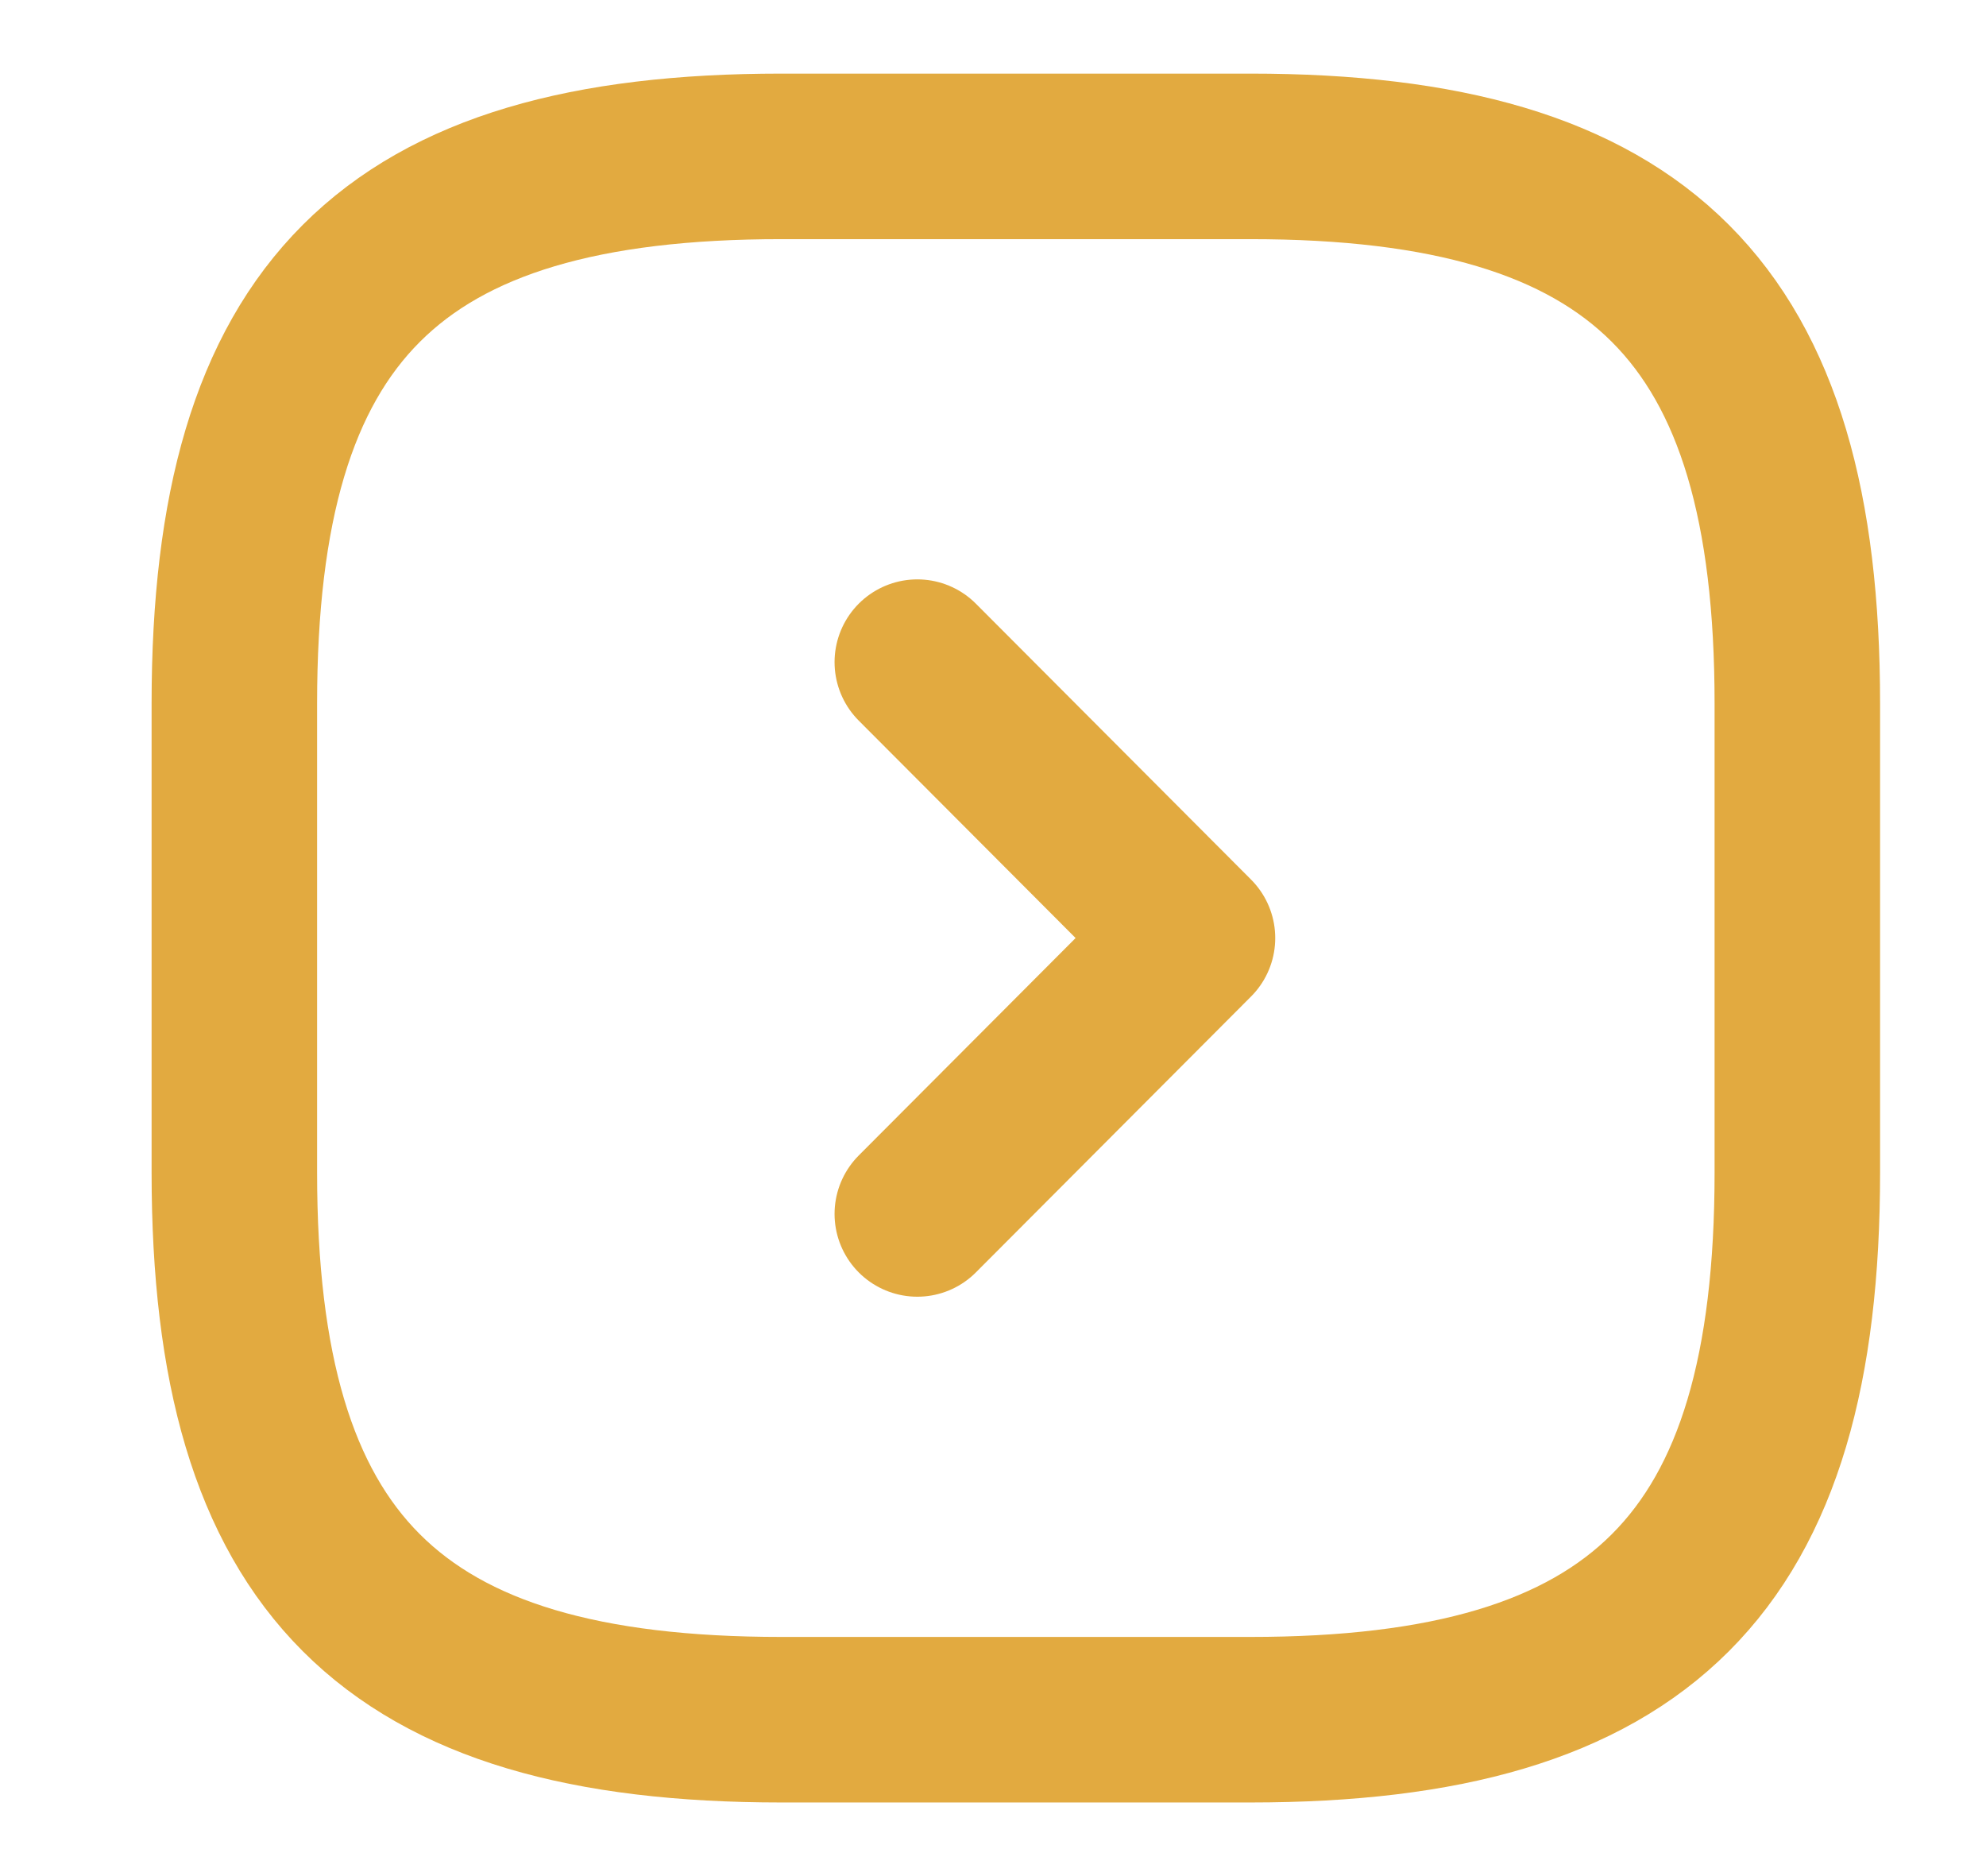 <?xml version="1.0" encoding="UTF-8"?> <svg xmlns="http://www.w3.org/2000/svg" width="18" height="17" viewBox="0 0 18 17" fill="none"> <path d="M7.082 15.583H11.332C14.874 15.583 16.29 14.167 16.29 10.625V6.375C16.29 2.833 14.874 1.417 11.332 1.417H7.082C3.54 1.417 2.124 2.833 2.124 6.375V10.625C2.124 14.167 3.54 15.583 7.082 15.583Z" stroke="#E2AA40" stroke-width="1.5" stroke-linecap="round" stroke-linejoin="round"></path> <path d="M8.314 11L10.808 8.5L8.314 6" stroke="#E2AA40" stroke-width="1.5" stroke-linecap="round" stroke-linejoin="round"></path> </svg> 